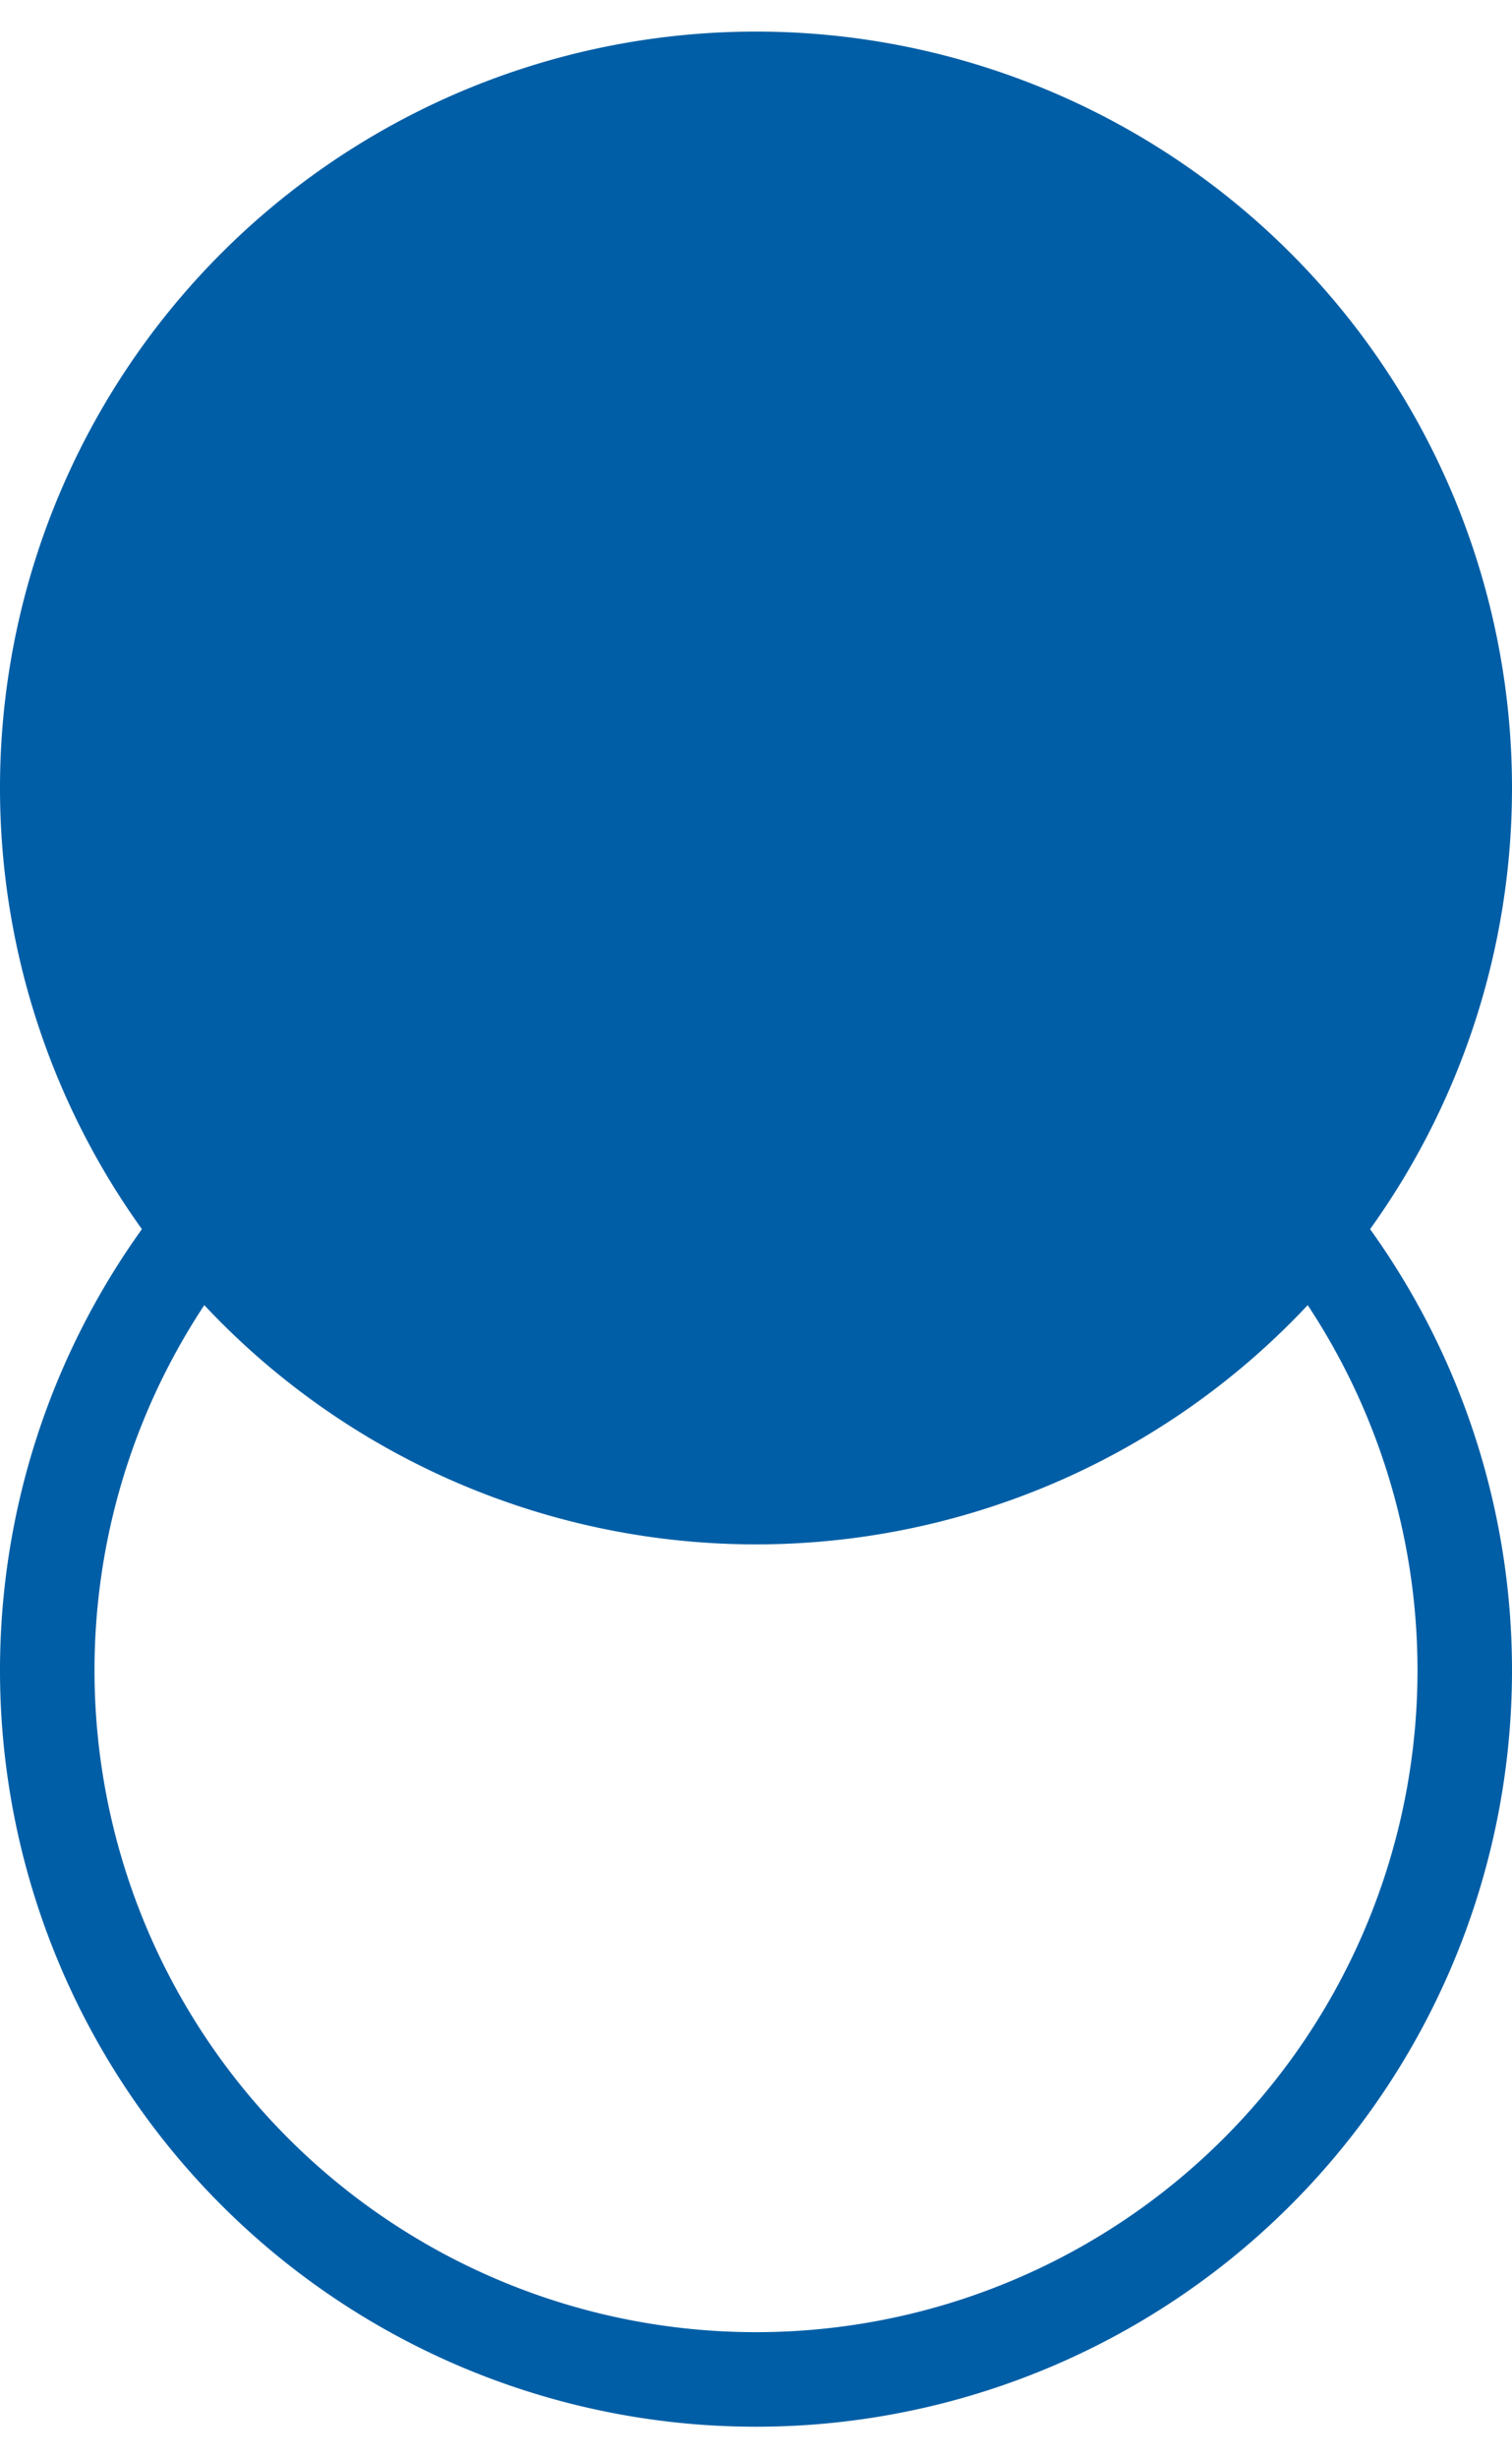 <svg xmlns="http://www.w3.org/2000/svg" viewBox="0 0 16 26" width="16" height="26" fill="none">
  <!-- Bottom circle (stroke only) -->
  <path
    d="M15.5,17.666
       A7.5,7.5 0 1,0 0.5,17.666
       A7.5,7.5 0 1,0 15.5,17.666
       Z"
    stroke="#005EA6"
    fill="none"/>

  <!-- Top circle (filled) -->
  <path
    d="M16,8.334
       A8,8 0 1,0 0,8.334
       A8,8 0 1,0 16,8.334
       Z"
    fill="#005EA6"/>
</svg>
